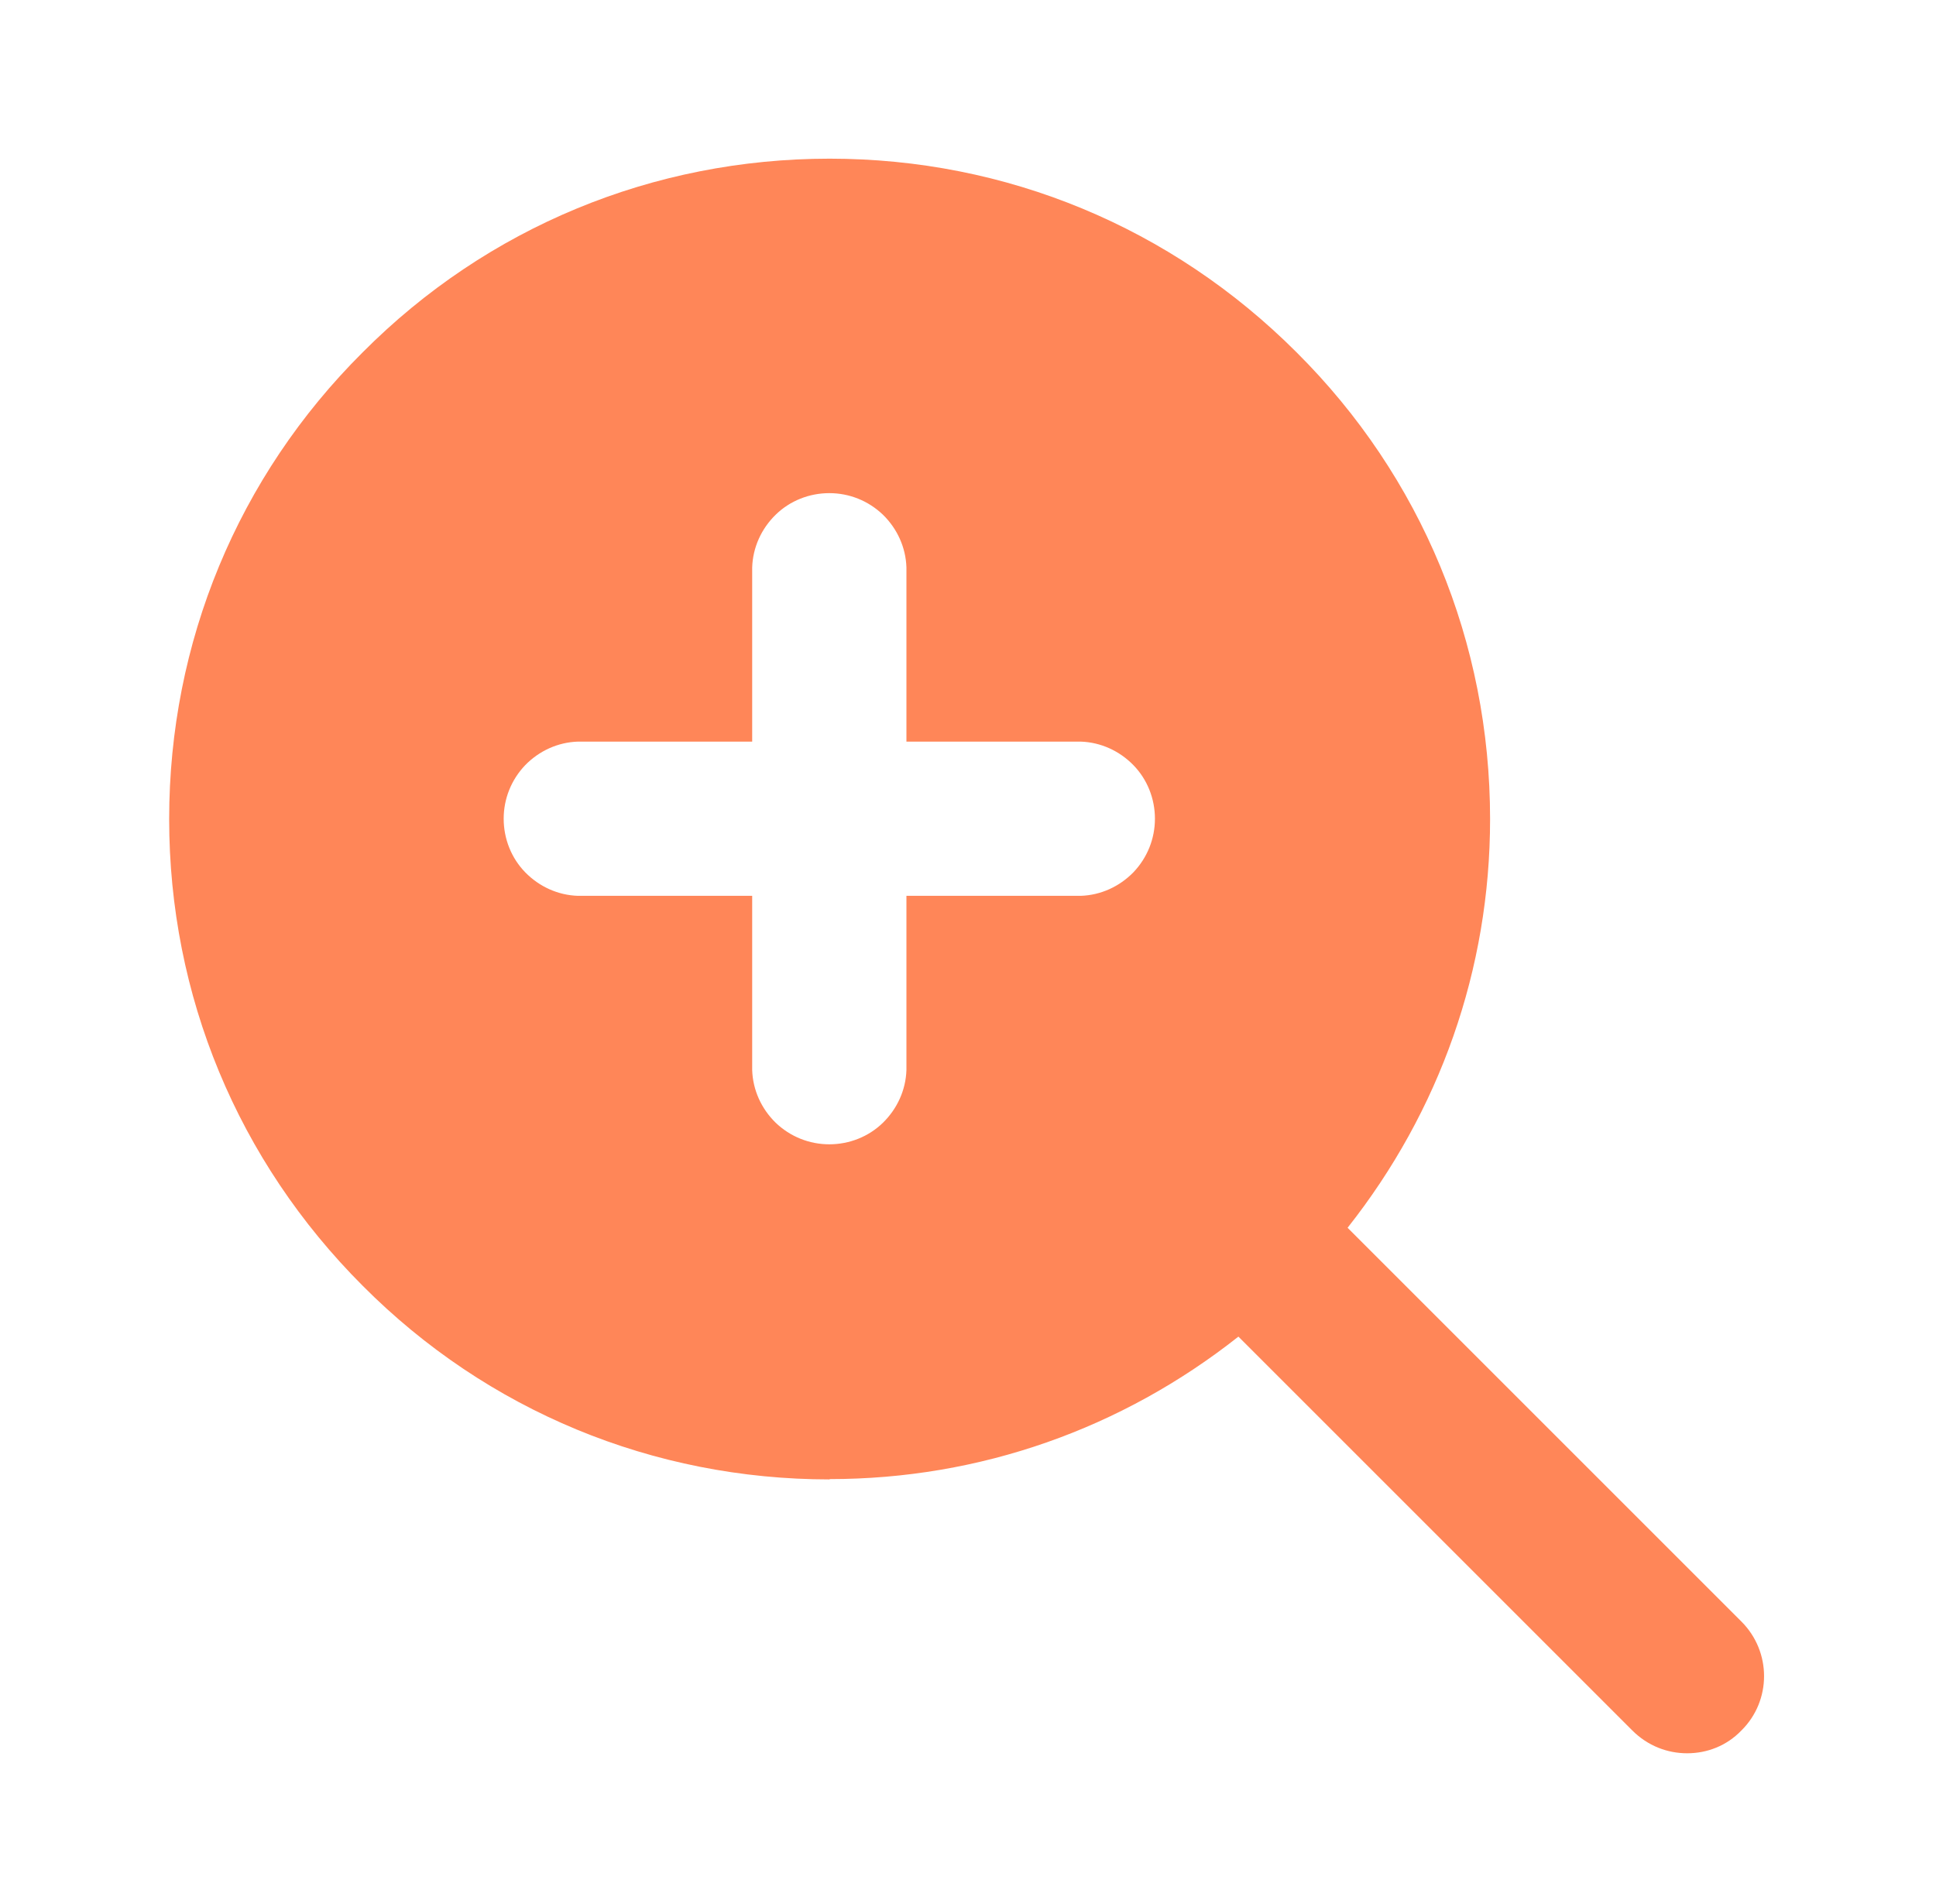 <svg viewBox="0 0 61 60" version="1.1" xmlns="http://www.w3.org/2000/svg" id="Layer_1">
  
  <defs>
    <style>
      .st0 {
        fill: #ff8658;
      }
    </style>
  </defs>
  <path d="M26.14,46.61c4.74,0,9.21-1.59,12.88-4.49l12.41,12.41c.49.49,1.11.72,1.73.72s1.24-.23,1.71-.72c.95-.94.95-2.48,0-3.43l-12.41-12.41c2.9-3.67,4.49-8.14,4.49-12.88,0-5.56-2.16-10.79-6.1-14.71-3.94-3.94-9.15-6.1-14.71-6.1s-10.79,2.16-14.71,6.1c-3.94,3.92-6.1,9.15-6.1,14.71s2.16,10.77,6.1,14.71c3.92,3.94,9.15,6.1,14.71,6.1ZM18.21,23.37h5.49v-5.49c.02-.63.29-1.22.74-1.66.45-.44,1.06-.68,1.69-.68s1.23.24,1.69.68c.45.44.72,1.03.74,1.66v5.49h5.49c.63.02,1.22.29,1.66.74.44.45.68,1.06.68,1.69s-.24,1.23-.68,1.69c-.44.45-1.03.72-1.66.74h-5.49v5.49c-.02.63-.29,1.22-.74,1.66s-1.06.68-1.69.68-1.23-.24-1.69-.68c-.45-.44-.72-1.03-.74-1.66v-5.49h-5.49c-.63-.02-1.22-.29-1.66-.74-.44-.45-.68-1.06-.68-1.69s.24-1.23.68-1.69c.44-.45,1.03-.72,1.66-.74Z" class="st0"></path>
</svg>